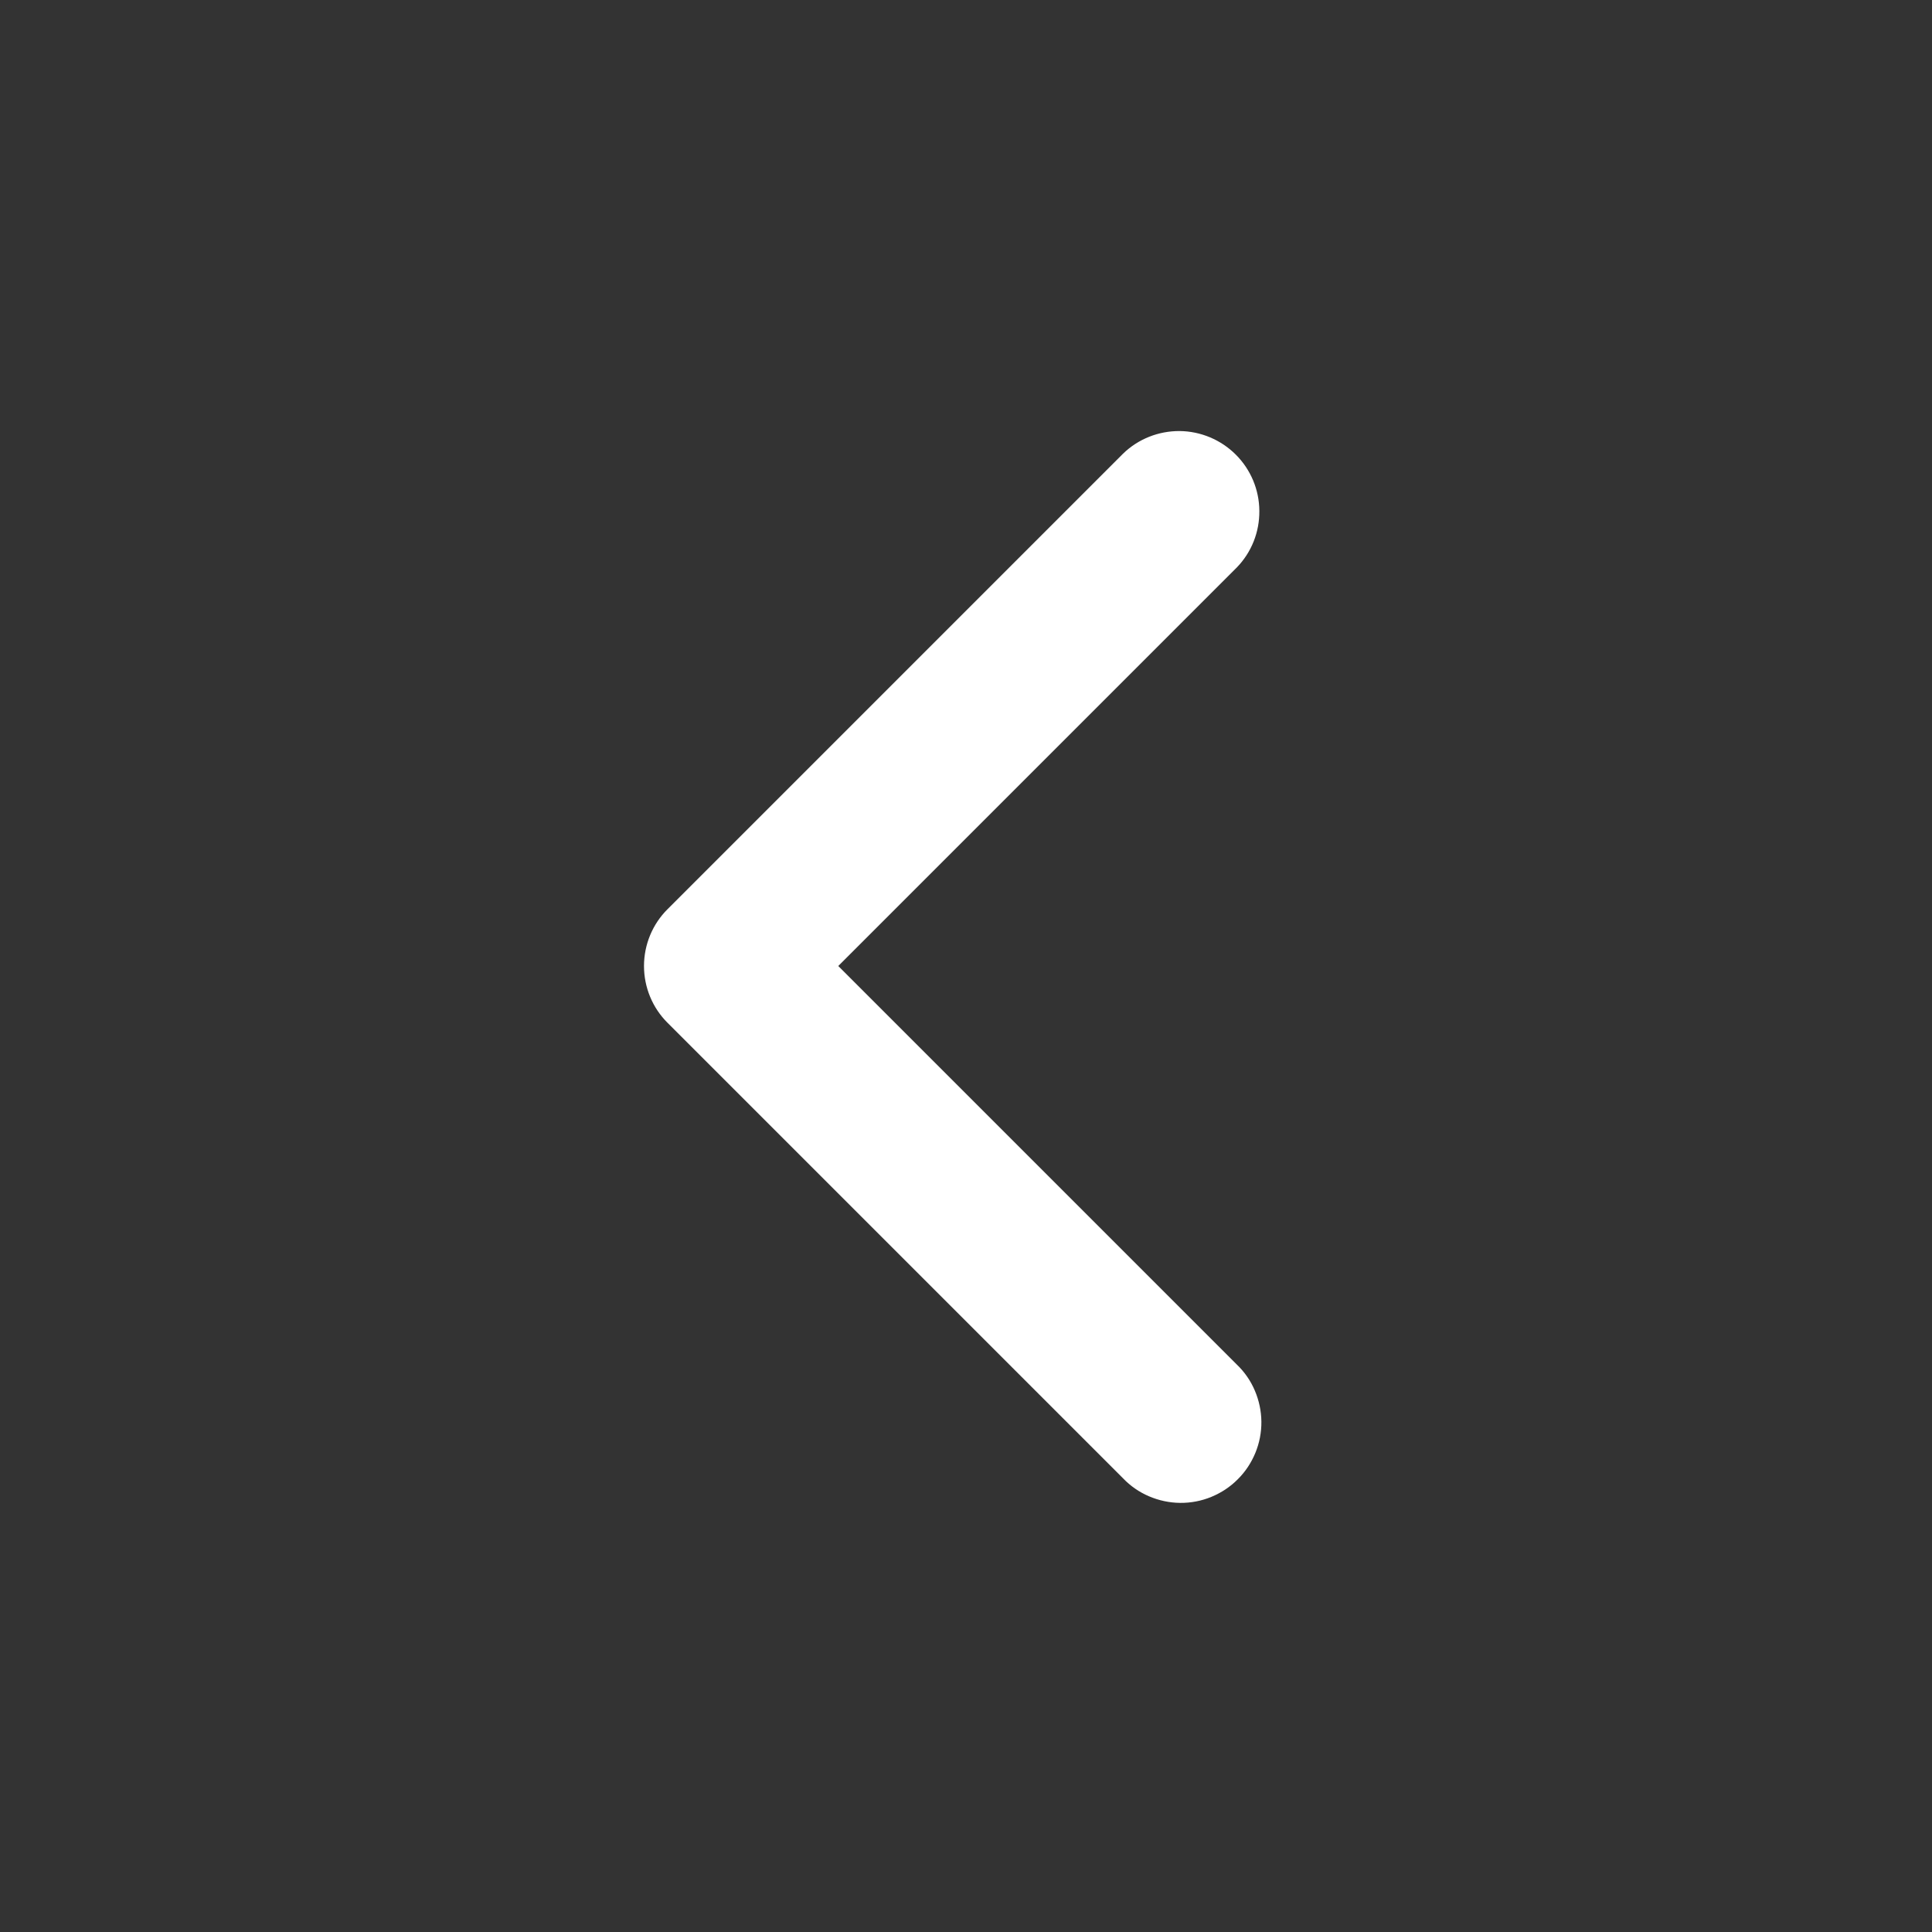 <svg width="18" height="18" viewBox="0 0 18 18" fill="none" xmlns="http://www.w3.org/2000/svg">
<rect x="0" y="0" width="18" height="18" fill="#333333" stroke="none"/>
<g clip-path="url(#clip0_241_10190)">
<path fill-rule="evenodd" clip-rule="evenodd" d="M6.22 8.47C6.079 8.61 6 8.801 6 9C6 9.199 6.079 9.39 6.22 9.53L10.463 13.773C10.532 13.845 10.614 13.902 10.706 13.941C10.797 13.98 10.896 14.001 10.995 14.002C11.095 14.003 11.194 13.984 11.286 13.946C11.378 13.908 11.462 13.853 11.532 13.782C11.603 13.712 11.658 13.628 11.696 13.536C11.734 13.444 11.753 13.345 11.752 13.245C11.751 13.146 11.73 13.047 11.691 12.956C11.652 12.864 11.595 12.782 11.523 12.713L7.81 9L11.523 5.287C11.66 5.146 11.735 4.957 11.733 4.76C11.732 4.563 11.653 4.375 11.514 4.236C11.375 4.097 11.187 4.018 10.99 4.016C10.793 4.015 10.604 4.09 10.463 4.227L6.22 8.47Z" fill="white"/>
</g>
<defs>
<clipPath id="clip0_241_10190">
<rect width="18" height="18" fill="white" transform="matrix(-1 0 0 1 18 0)"/>
</clipPath>
</defs>
</svg>
